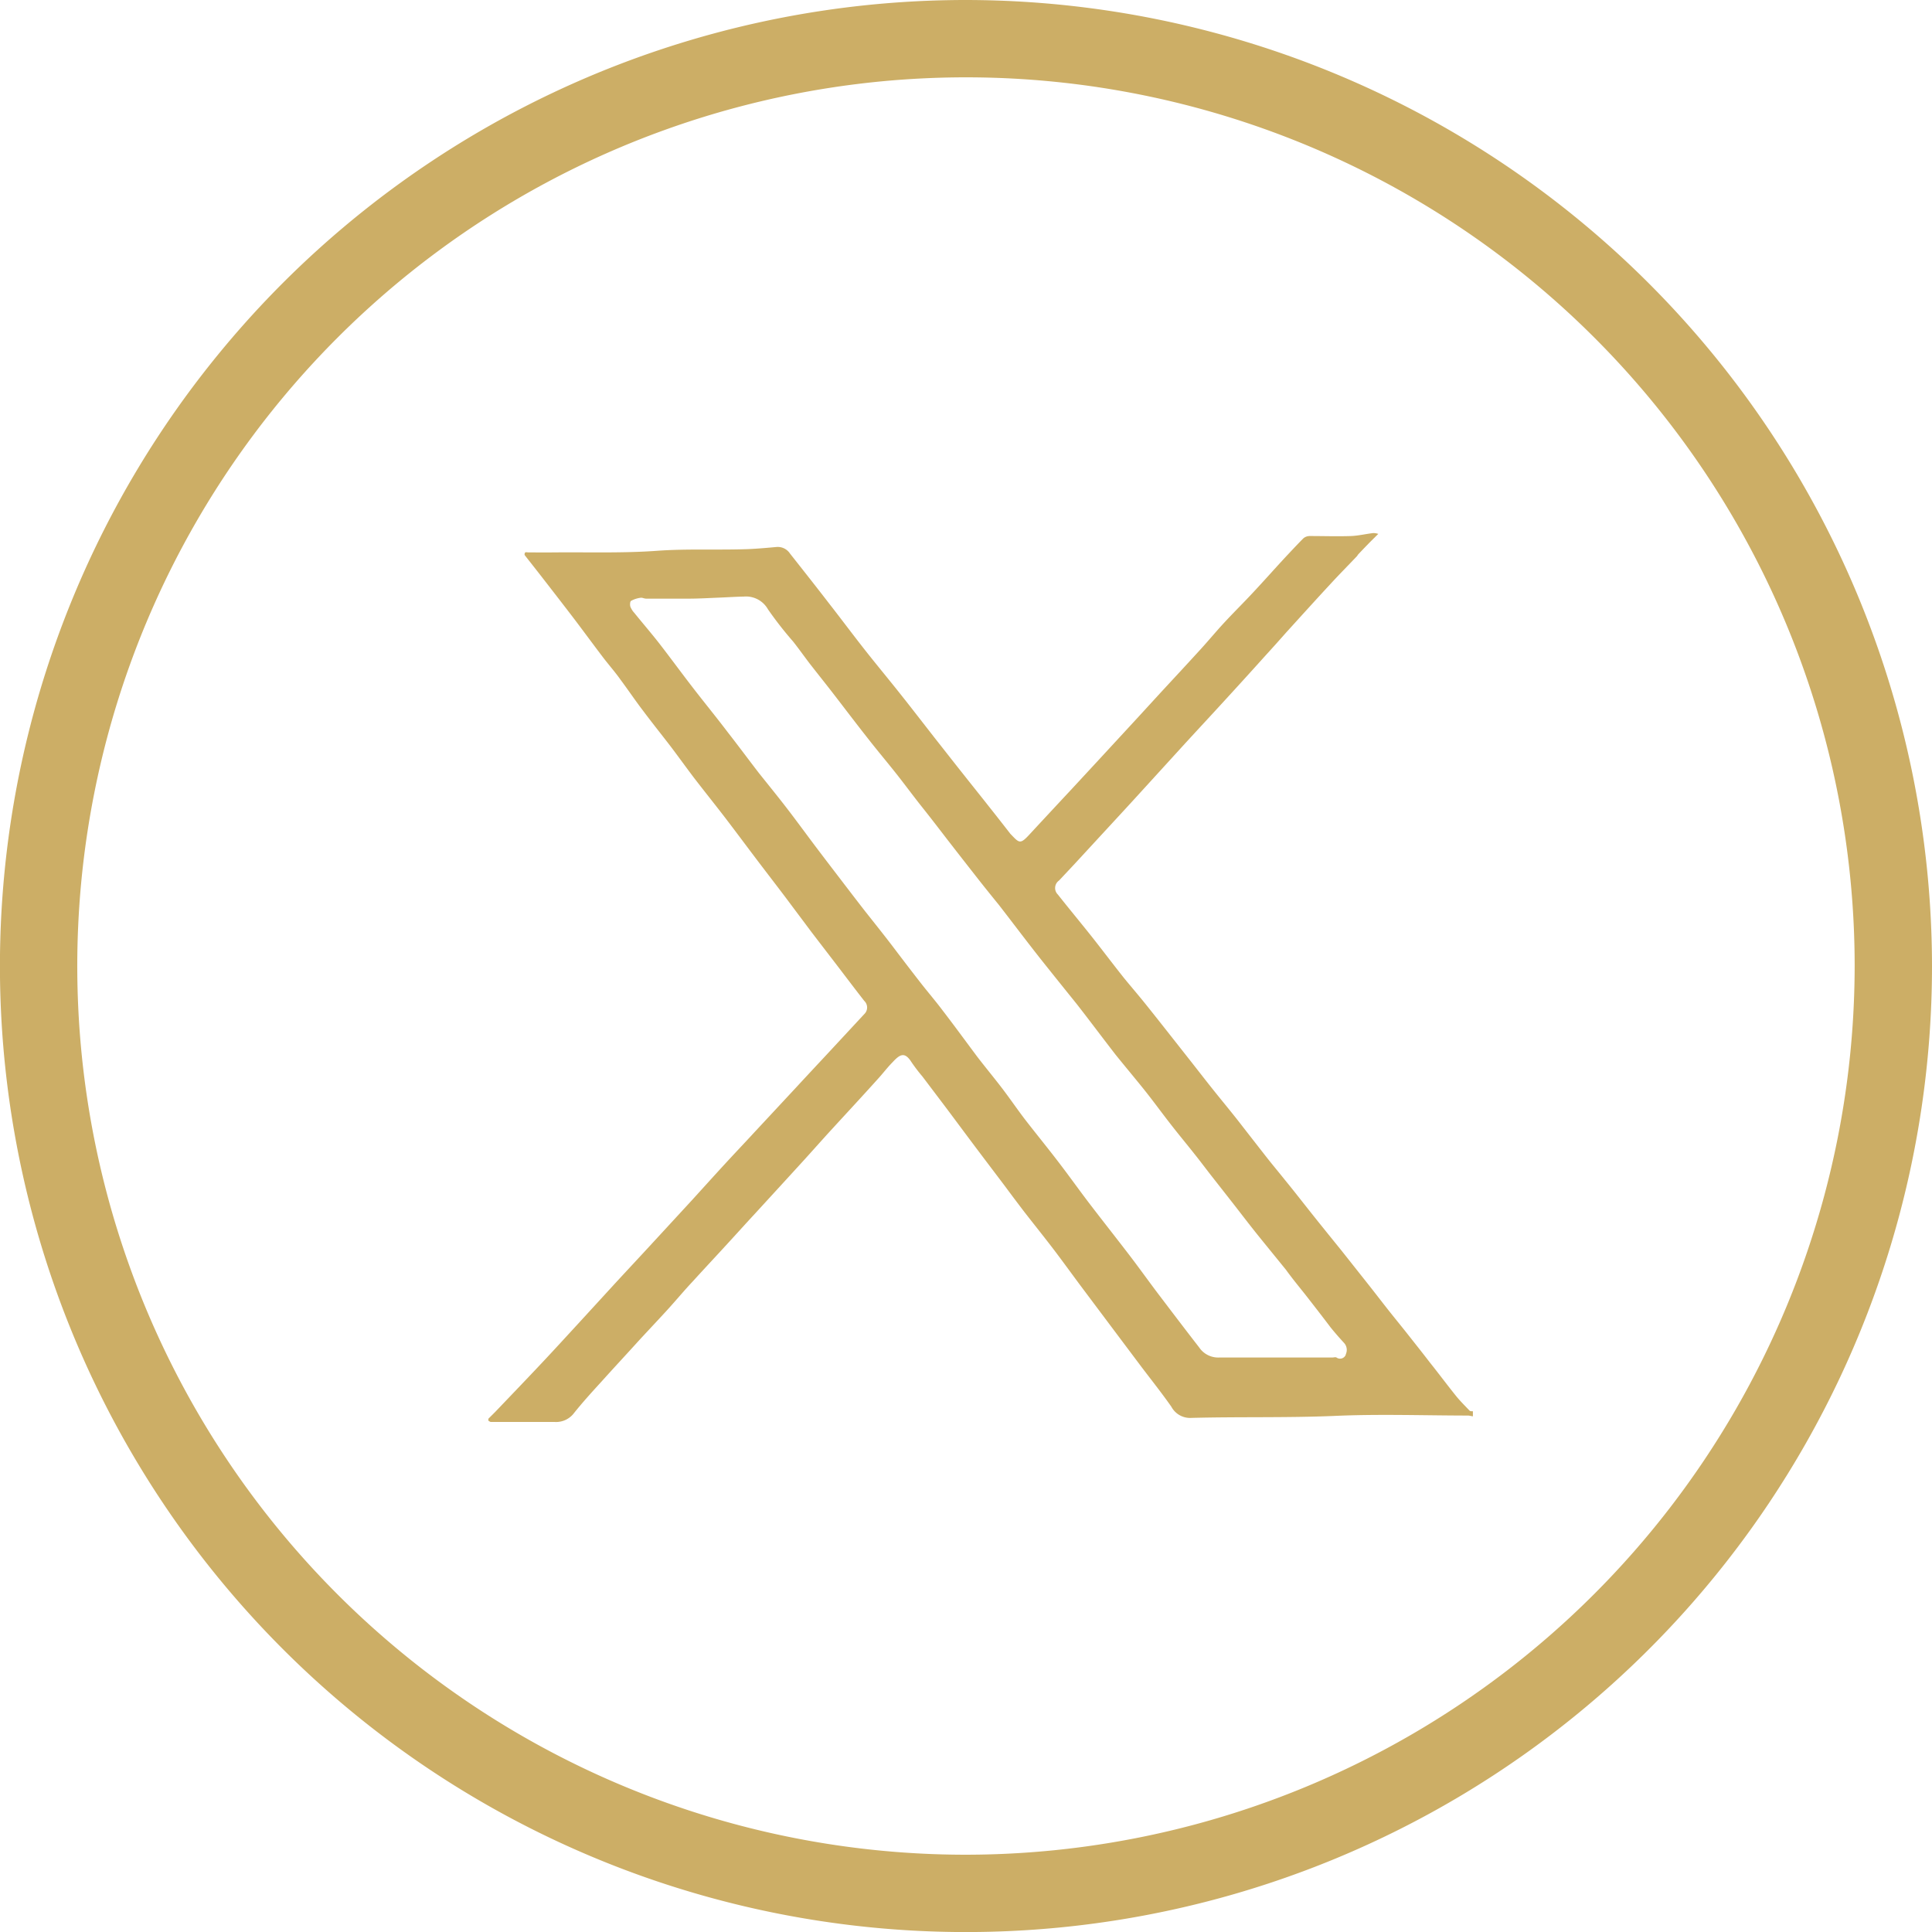 <svg id="twitter" xmlns="http://www.w3.org/2000/svg" xmlns:xlink="http://www.w3.org/1999/xlink" width="33.725" height="33.726" viewBox="0 0 33.725 33.726">
  <defs>
    <clipPath id="clip-path">
      <rect id="Rectangle_85" data-name="Rectangle 85" width="17.186" height="15.519" fill="#ccae66"/>
    </clipPath>
  </defs>
  <path id="Path_53" data-name="Path 53" d="M177.9,55.579A16.863,16.863,0,1,0,194.76,72.442,16.882,16.882,0,0,0,177.9,55.579Zm0,32.376A15.513,15.513,0,1,1,193.41,72.442,15.53,15.53,0,0,1,177.9,87.955Z" transform="translate(-161.035 -55.579)" fill="#ccae66"/>
  <g id="Group_173" data-name="Group 173" transform="translate(8.525 9.305)">
    <g id="Group_172" data-name="Group 172" transform="translate(0 0)" clip-path="url(#clip-path)">
      <path id="Path_146" data-name="Path 146" d="M17.181,15.33c-.022,0-.046,0-.057-.015-.081-.085-.165-.168-.237-.258-.155-.193-.3-.388-.455-.582-.135-.176-.274-.35-.412-.525-.1-.126-.2-.248-.3-.374-.134-.17-.265-.341-.4-.511s-.288-.364-.431-.544c-.169-.209-.338-.417-.505-.627s-.314-.4-.472-.593c-.112-.14-.226-.276-.336-.416-.149-.191-.3-.384-.448-.575s-.314-.39-.47-.585-.318-.406-.479-.609l-.352-.447c-.119-.151-.237-.3-.359-.452s-.25-.3-.371-.448c-.2-.251-.392-.508-.592-.759-.186-.233-.377-.463-.564-.7a.159.159,0,0,1,.02-.244l.272-.29.677-.734c.144-.156.289-.313.431-.469l.765-.839c.221-.242.443-.48.663-.72.269-.293.536-.586.8-.88.12-.131.239-.264.359-.4.254-.279.508-.561.765-.838.151-.165.309-.324.463-.486.013-.013.02-.029.032-.042.095-.1.19-.2.286-.293.02-.021.04-.04.061-.06A.286.286,0,0,0,15.448,0c-.13.015-.26.047-.39.052-.237.008-.476,0-.715,0a.174.174,0,0,0-.114.038c-.1.1-.2.208-.3.314-.2.215-.392.433-.592.646-.161.173-.329.338-.489.511-.144.155-.278.318-.42.473-.225.247-.451.49-.677.734l-.431.47-.658.713-.472.51q-.379.406-.757.814c-.158.17-.173.127-.328-.032V5.241c-.124-.159-.247-.317-.373-.475-.138-.176-.278-.349-.416-.524-.172-.216-.342-.434-.514-.652l-.332-.426c-.114-.147-.229-.293-.345-.438-.183-.229-.37-.454-.551-.684-.211-.268-.415-.542-.625-.811C5.724.939,5.495.649,5.266.359A.256.256,0,0,0,5.033.243C4.868.258,4.7.273,4.541.28,4.008.3,3.475.271,2.94.31c-.6.043-1.2.022-1.8.028C1,.339.85.338.7.338c-.02,0-.042-.007-.056,0a.05.05,0,0,0-.01.047c.1.128.2.254.3.383.191.246.381.491.571.74.169.223.335.45.505.673.1.13.207.251.3.383.131.176.254.359.387.533.156.209.32.413.479.62.141.186.276.374.417.56.177.23.36.458.537.688.194.254.385.511.578.766.161.212.324.423.484.635.149.2.3.4.445.595.162.212.325.423.487.635.145.19.289.381.437.57a.159.159,0,0,1,0,.232l-.7.754c-.169.181-.338.362-.505.543-.233.25-.465.5-.7.752-.173.188-.35.374-.524.563-.194.211-.385.423-.578.635l-.645.7c-.236.257-.475.512-.711.768l-.624.681c-.223.242-.445.486-.672.726-.26.276-.522.549-.783.822-.039.04-.081.08-.12.12A.263.263,0,0,0,0,15.495c.015.008.031.022.046.022.094,0,.186,0,.279,0,.279,0,.557,0,.836,0a.392.392,0,0,0,.32-.138c.159-.2.327-.385.5-.574.211-.235.424-.463.638-.7.163-.177.329-.352.491-.529s.3-.345.459-.514c.232-.255.469-.507.7-.761.123-.134.244-.269.366-.4q.413-.45.824-.9c.172-.188.341-.38.512-.567.275-.3.554-.6.829-.906.087-.095.166-.2.254-.289.131-.142.214-.191.334,0a3.032,3.032,0,0,0,.191.25l.4.529c.172.229.342.459.514.688s.346.458.519.687c.114.154.229.307.345.459.179.23.362.457.537.688.162.214.318.431.479.646l.5.667.511.681c.18.239.367.472.539.718a.37.37,0,0,0,.345.194c.828-.022,1.656,0,2.484-.034.782-.036,1.566-.008,2.348-.007.029,0,.059.011.087.013a.609.609,0,0,0,0-.089m-2.221-.984a.107.107,0,0,1-.161.047c-.018-.011-.049,0-.074,0-.66,0-1.321,0-1.981,0a.4.4,0,0,1-.342-.176c-.244-.314-.484-.631-.725-.948-.165-.219-.325-.443-.491-.66-.235-.307-.475-.61-.711-.919-.166-.218-.325-.441-.491-.659-.2-.264-.413-.524-.617-.787-.141-.184-.272-.377-.413-.561s-.289-.362-.43-.546c-.2-.268-.4-.542-.606-.81-.121-.161-.253-.314-.377-.473-.156-.2-.309-.4-.465-.606s-.332-.426-.5-.638c-.127-.163-.253-.328-.378-.491-.162-.212-.324-.423-.484-.635s-.331-.447-.5-.667-.332-.419-.5-.63c-.181-.235-.357-.473-.539-.706-.2-.264-.413-.524-.616-.787s-.388-.517-.586-.772c-.14-.179-.288-.35-.43-.526a.353.353,0,0,1-.071-.112c-.008-.031-.006-.091.014-.1a.468.468,0,0,1,.163-.053c.031-.006.064.015.1.015.247,0,.494,0,.741,0,.179,0,.359-.011.537-.018.141-.006.282-.015.424-.018a.44.44,0,0,1,.424.223,6.458,6.458,0,0,0,.438.561c.1.126.19.254.286.38.137.176.276.349.412.525.207.268.41.537.618.8.156.2.32.394.477.592s.3.394.457.591.3.384.447.575q.245.316.493.632c.131.168.265.334.4.5.254.327.5.656.758.981.2.251.4.5.6.748.229.293.451.591.678.884.161.2.329.4.49.6s.32.42.482.627c.131.169.269.334.4.5.109.135.212.275.32.412l.345.44c.152.194.3.39.455.582s.325.4.487.6c.112.155.223.289.332.426.149.191.3.385.445.577.074.092.152.181.233.269a.181.181,0,0,1,.034.2" transform="translate(0 0)" fill="#ccae66"/>
    </g>
  </g>
</svg>
